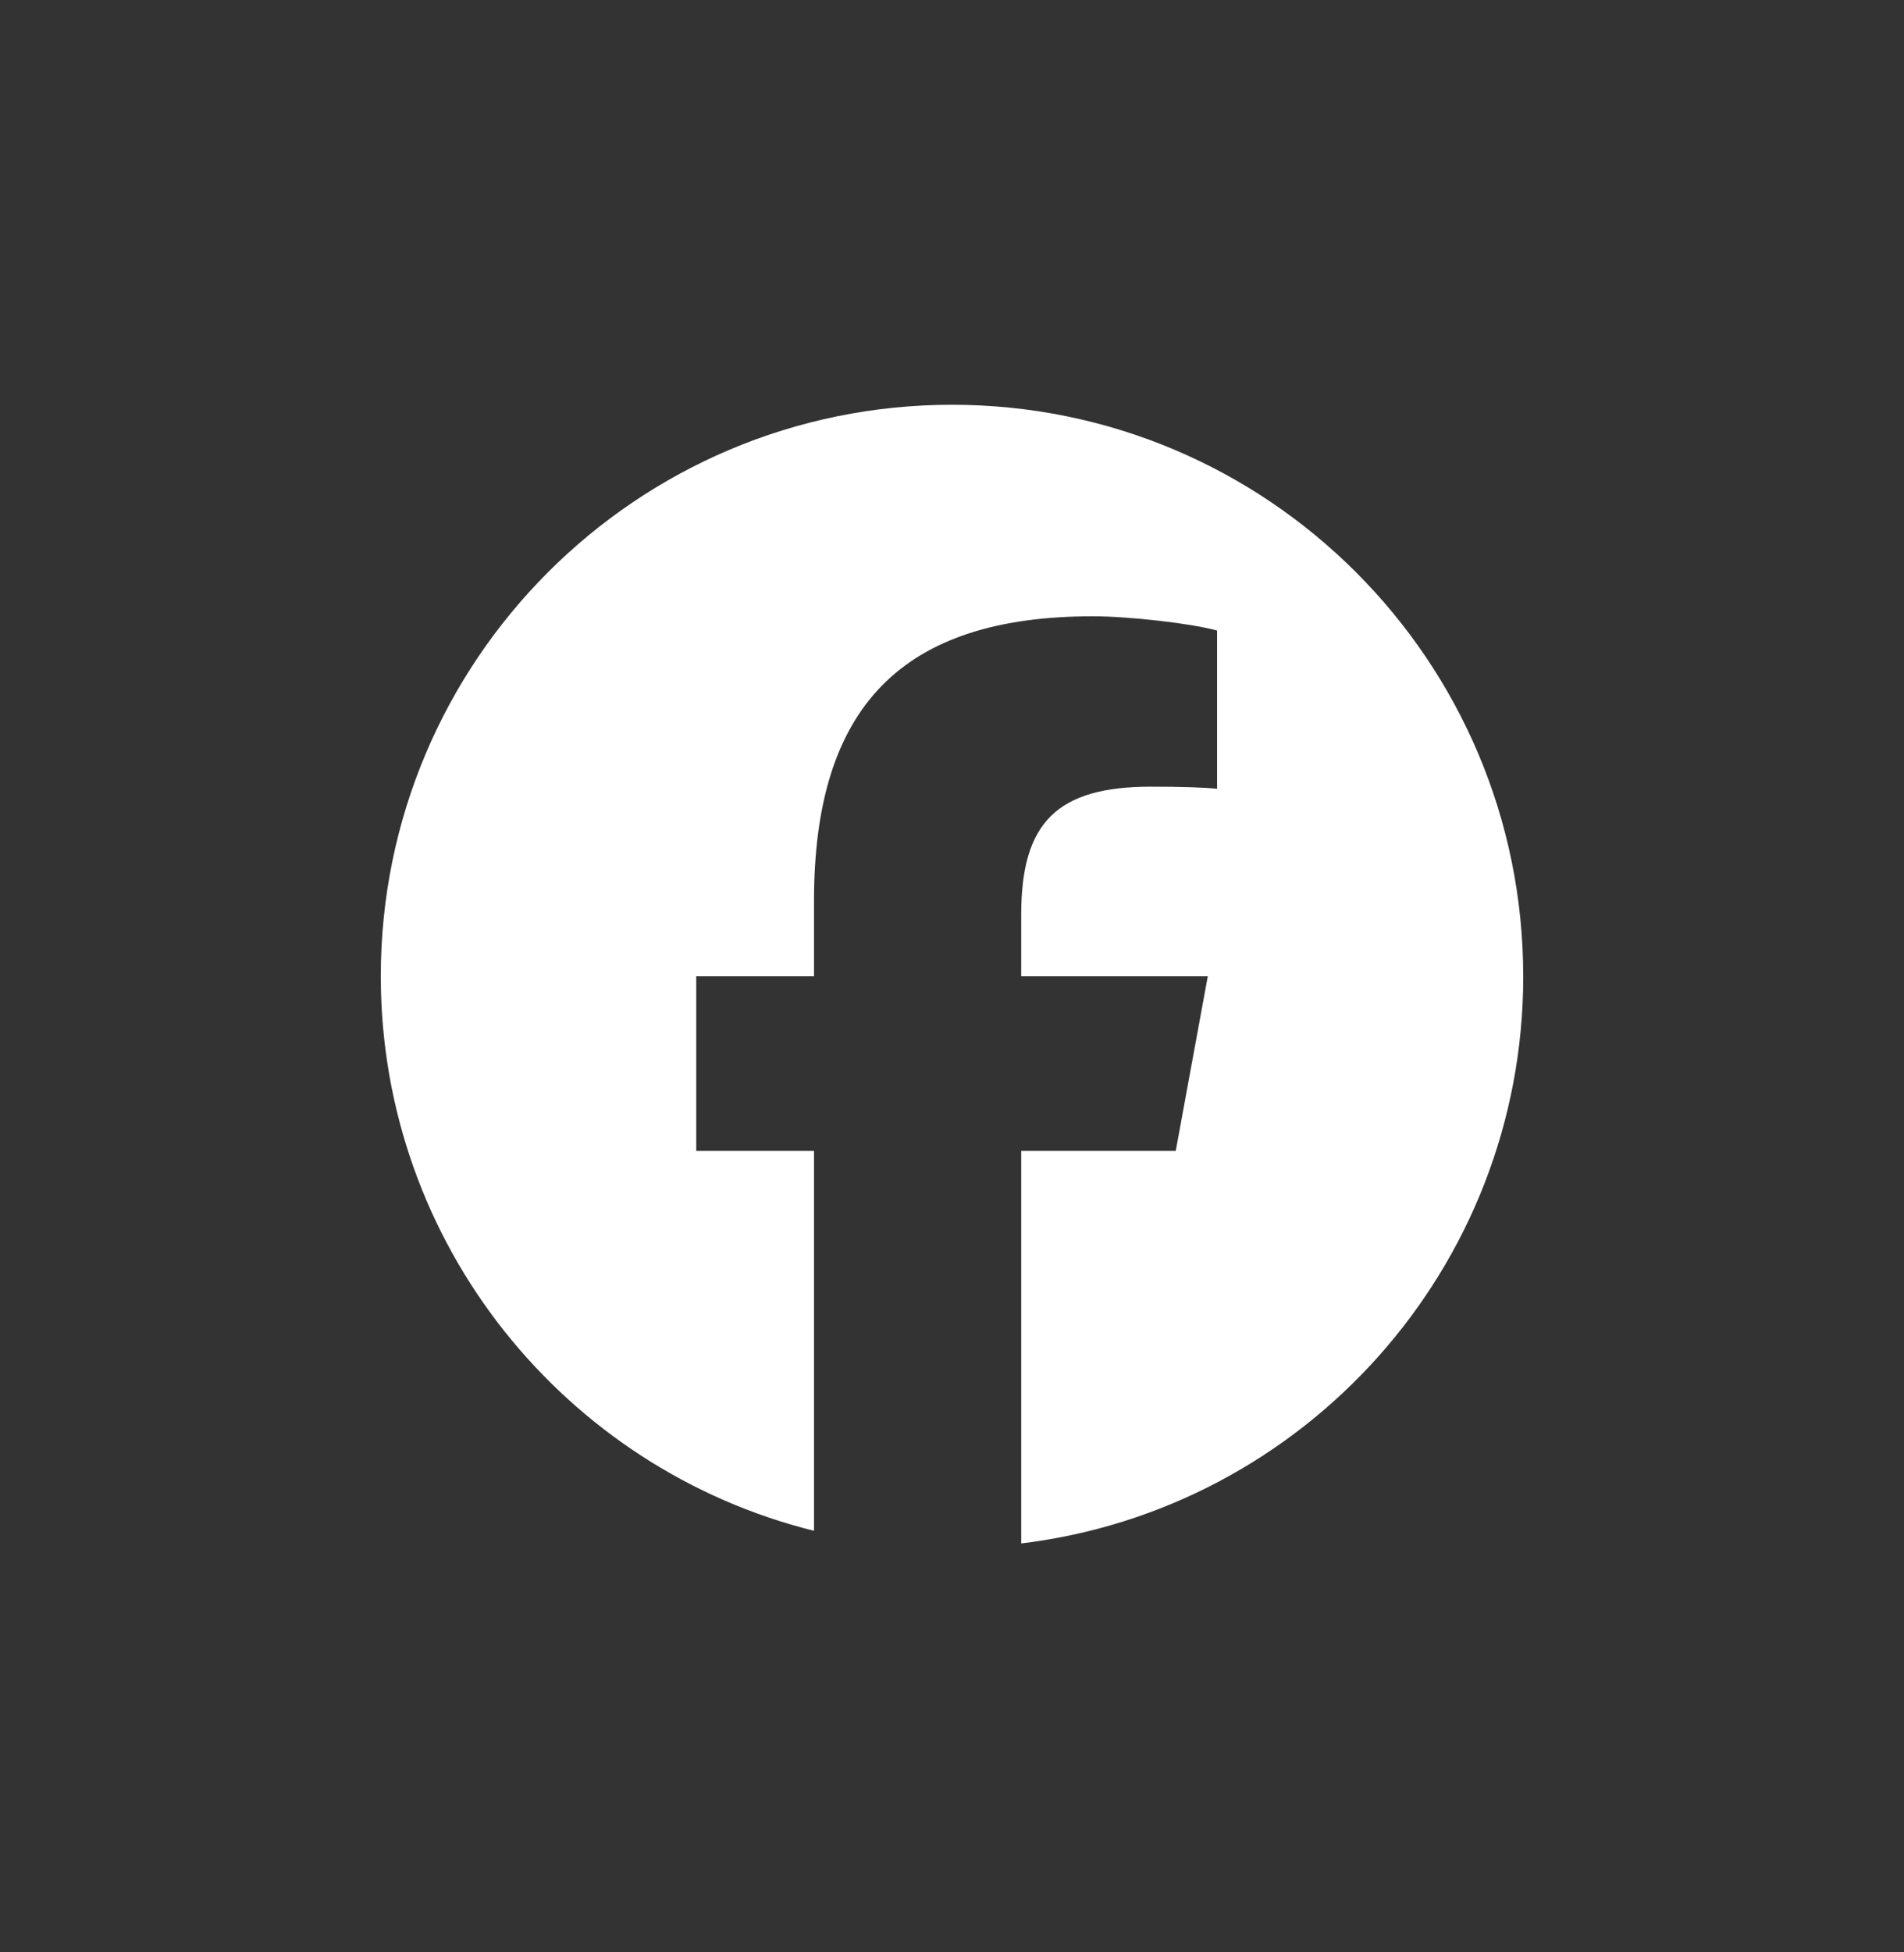 <?xml version="1.0" encoding="UTF-8"?> <svg xmlns="http://www.w3.org/2000/svg" width="40" height="41" viewBox="0 0 40 41" fill="none"><rect x="0" y="0" width="40" height="41" fill="#333333" stroke="none"/><path d="M32 20.5C32 13.873 26.627 8.5 20 8.5C13.373 8.5 8 13.873 8 20.5C8 26.128 11.875 30.85 17.101 32.147V24.167H14.627V20.5H17.101V18.92C17.101 14.835 18.95 12.942 22.96 12.942C23.72 12.942 25.032 13.092 25.569 13.241V16.564C25.285 16.535 24.793 16.52 24.182 16.52C22.215 16.52 21.454 17.265 21.454 19.203V20.5H25.374L24.701 24.167H21.454V32.412C27.396 31.695 32.001 26.635 32.001 20.5H32Z" fill="white"></path></svg> 
